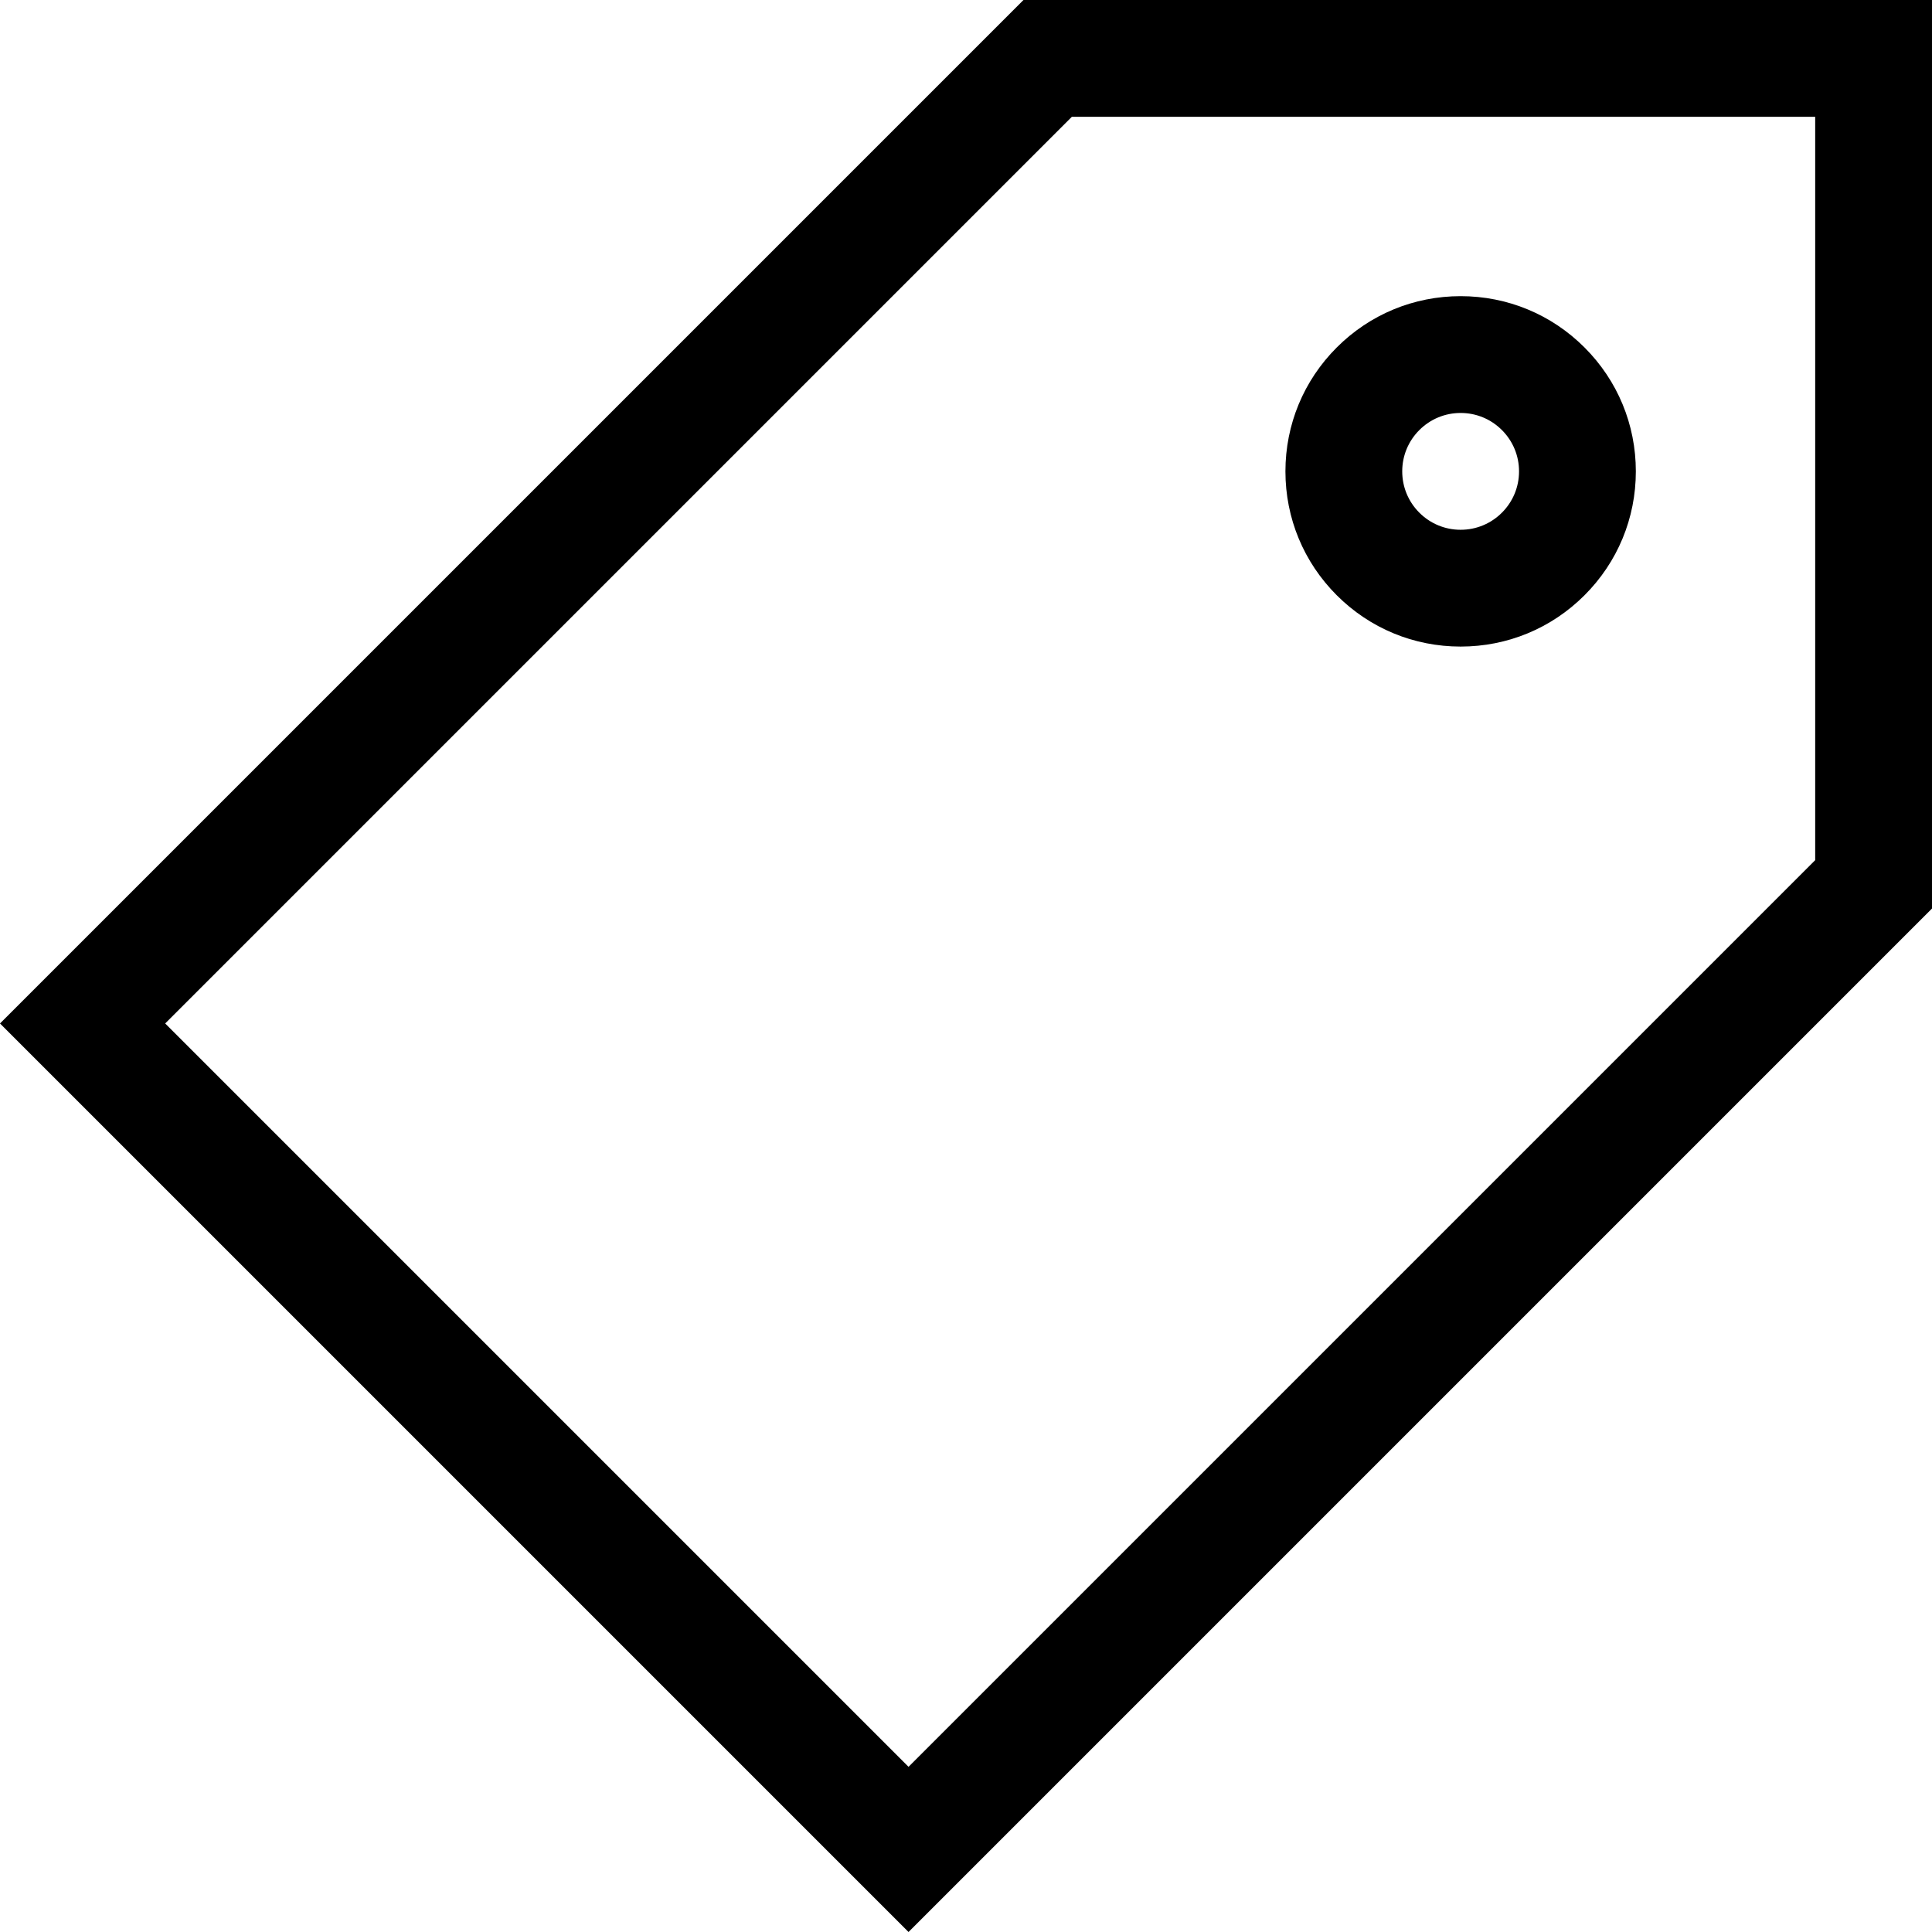 <?xml version="1.0" encoding="iso-8859-1"?>
<!-- Uploaded to: SVG Repo, www.svgrepo.com, Generator: SVG Repo Mixer Tools -->
<svg fill="#000000" height="800px" width="800px" version="1.1" id="Layer_1" xmlns="http://www.w3.org/2000/svg" xmlns:xlink="http://www.w3.org/1999/xlink" 
	 viewBox="0 0 512.001 512.001" xml:space="preserve">
<g>
	<g>
		<path d="M271.232,0L0,271.231l240.769,240.77L512,240.77V0H271.232z M481.046,227.948L240.769,468.224L43.776,271.231
			L284.053,30.954h196.993V227.948z"/>
	</g>
</g>
<g>
	<g>
		<path d="M419.915,92.085c-8.769-8.77-20.43-13.599-32.831-13.599c-12.403,0-24.063,4.83-32.832,13.599
			c-8.77,8.77-13.6,20.43-13.6,32.832c0,12.402,4.83,24.063,13.6,32.832c8.768,8.769,20.429,13.599,32.832,13.599
			c12.402,0,24.062-4.83,32.831-13.6c8.77-8.769,13.6-20.43,13.6-32.832S428.685,100.855,419.915,92.085z M398.026,135.862
			c-2.923,2.923-6.811,4.534-10.943,4.534c-4.134,0-8.021-1.611-10.944-4.534c-2.923-2.923-4.534-6.81-4.534-10.944
			c0.001-4.133,1.611-8.02,4.534-10.944c2.923-2.923,6.811-4.533,10.944-4.533c4.133,0,8.02,1.61,10.943,4.534
			c2.923,2.923,4.534,6.81,4.534,10.943C402.56,129.052,400.949,132.938,398.026,135.862z"/>
	</g>
</g>
</svg>